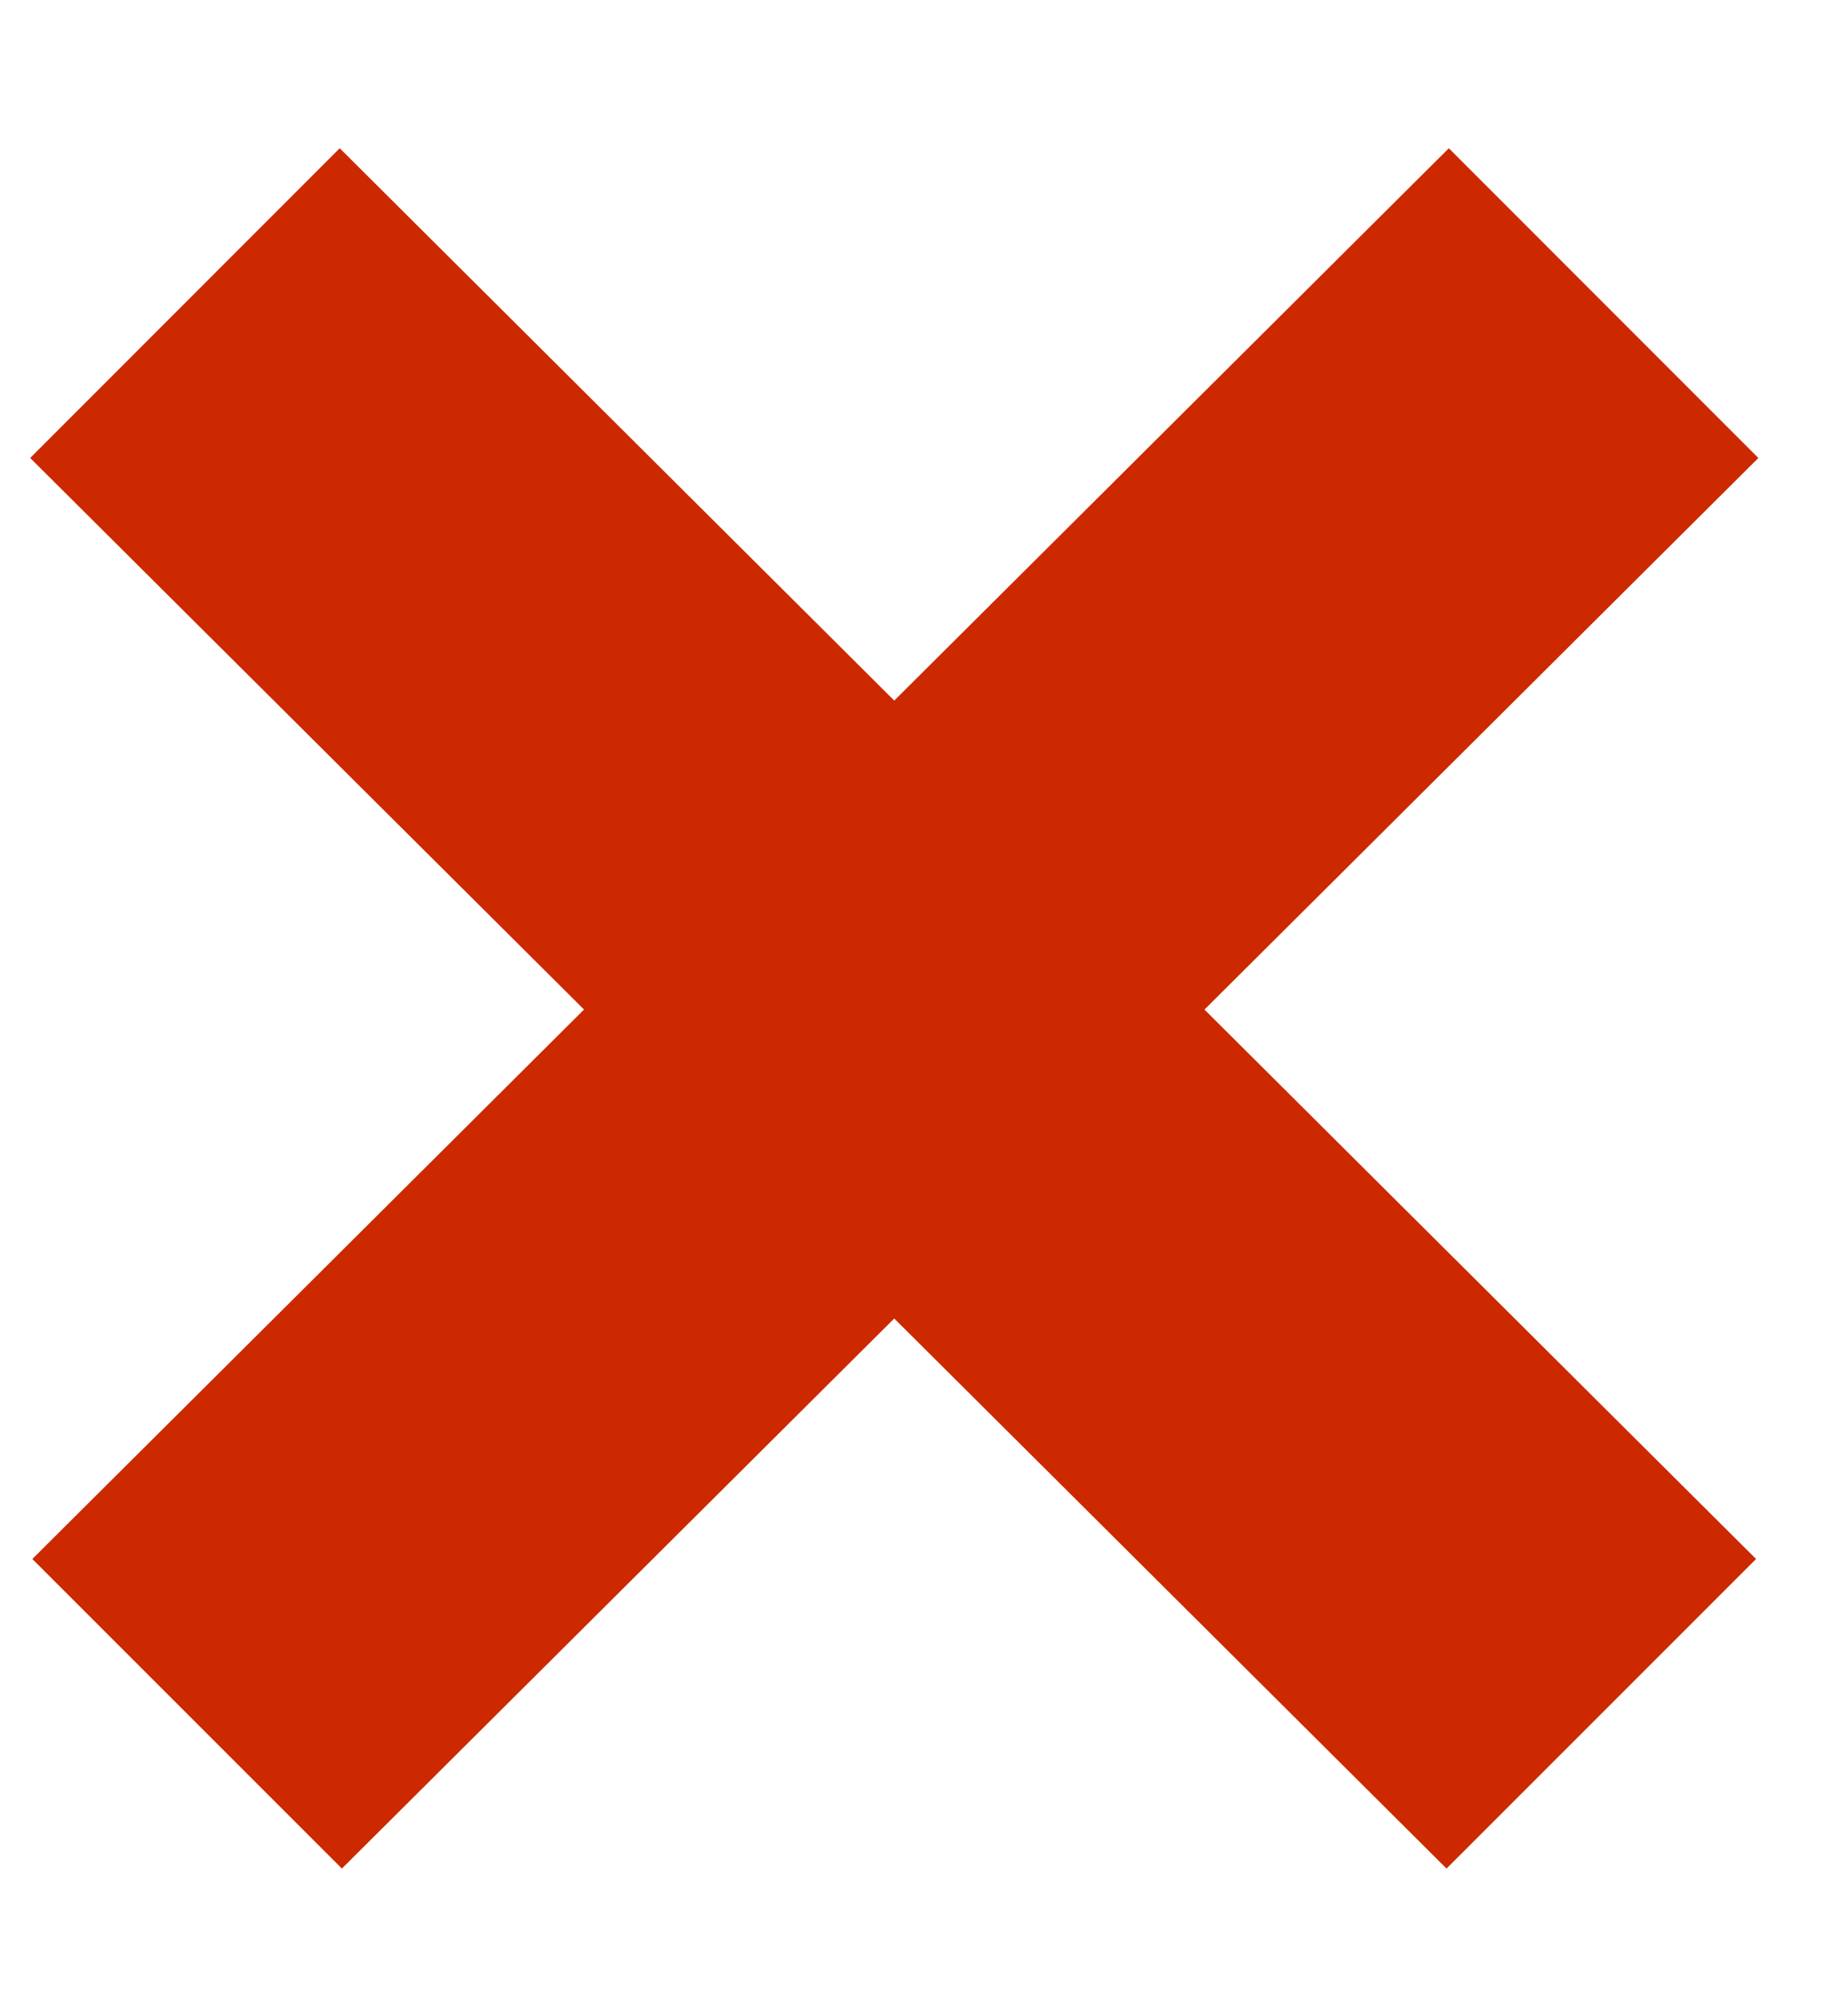 <svg width="12" height="13" viewBox="0 0 12 13" fill="none" xmlns="http://www.w3.org/2000/svg">
<path d="M2.22 12.126L0.21 10.117L9.408 0.962L11.418 2.972L2.22 12.126ZM9.393 12.126L0.196 2.972L2.206 0.962L11.403 10.117L9.393 12.126Z" fill="#CC2900"/>
</svg>
